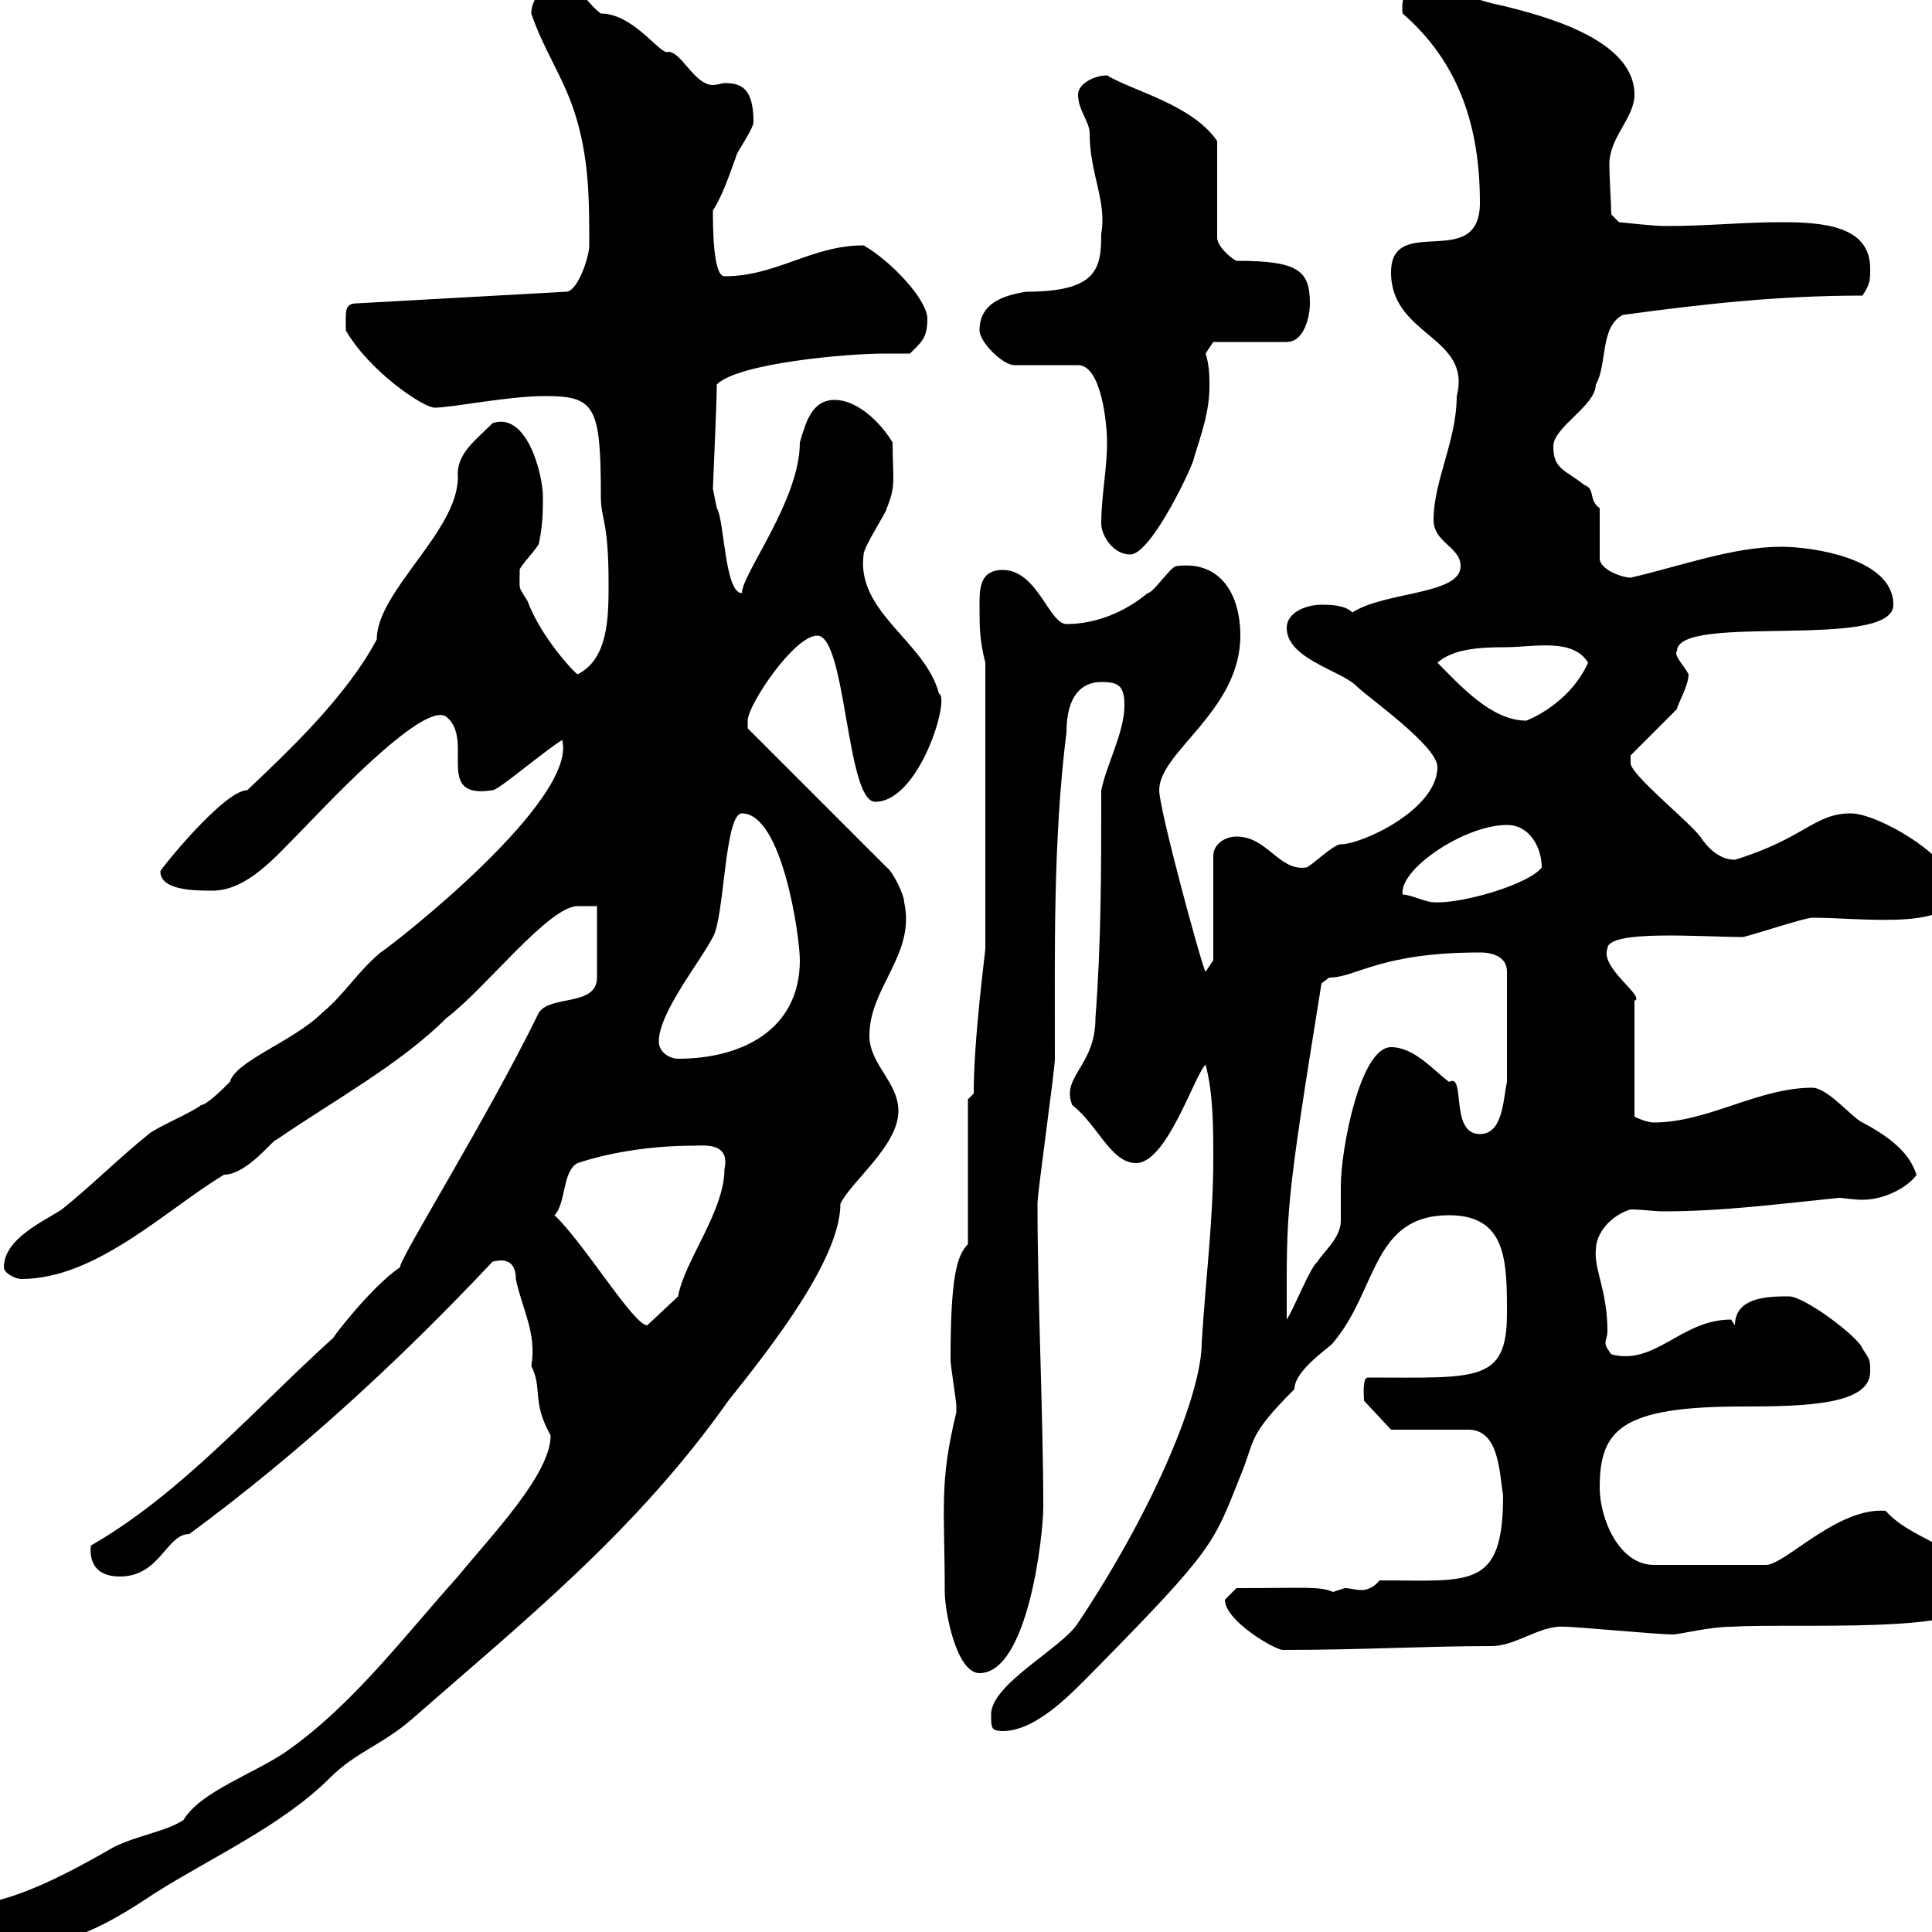 <svg xmlns="http://www.w3.org/2000/svg" xmlns:xlink="http://www.w3.org/1999/xlink" width="300" height="300"><path d="M-5.70 298.80C-5.70 302.40-0.30 302.40 1.50 302.40C10.50 302.40 16.80 298.80 24 294C33 288.30 43.80 283.50 51.30 276C55.20 272.10 59.40 270.90 63.90 267C81 252 98.70 237.90 113.10 217.50C120.30 208.50 130.50 195.30 130.50 186.90C132.30 183.30 139.50 177.90 139.50 172.50C139.50 168 135 165.30 135 160.80C135 153.30 142.20 148.20 140.40 140.10C140.40 138.90 138.60 135.30 137.70 134.70L116.10 113.10C116.10 113.10 116.10 111.90 116.10 111.90C116.10 109.50 123.30 98.70 126.90 98.70C131.40 98.70 131.40 124.50 135.90 124.50C142.80 124.50 147.60 108.30 145.80 107.70C143.70 99.60 132.90 95.10 134.10 86.10C134.10 84.90 137.70 79.50 137.70 78.90C139.20 75.30 138.60 74.40 138.60 68.70C136.80 65.70 133.20 62.10 129.60 62.10C126 62.10 125.10 65.70 124.20 68.70C124.20 77.70 115.20 89.10 115.20 92.10C112.50 92.10 112.50 80.70 111.30 78.90C111.30 78.90 110.70 75.90 110.70 75.90C110.70 75.30 111.30 62.70 111.30 59.70C114.60 56.40 131.40 54.90 137.40 54.90C138.30 54.90 139.80 54.90 141.30 54.90C143.10 53.10 144 52.50 144 49.50C144 46.50 138.30 40.50 134.10 38.10C126 38.10 120.60 42.90 112.50 42.90C110.70 42.90 110.70 35.10 110.70 32.70C112.20 30.30 113.10 27.60 114.30 24.30C114.30 23.70 117 20.10 117 18.90C117 13.50 114.90 12.90 112.50 12.90C112.20 12.90 111.30 13.20 110.70 13.20C107.70 13.20 105.60 7.50 103.50 8.10C102 7.80 98.10 2.10 93.30 2.10C90.90 0.30 89.70-2.70 87.30-2.70C85.50-2.70 82.50-0.90 82.50 2.10C84.30 7.50 87.30 11.70 89.10 17.10C91.50 24.30 91.50 30.90 91.50 38.10C91.50 39.90 89.70 45.30 87.90 45.30L55.50 47.10C53.40 47.10 53.70 48.30 53.70 51.30C57.30 57.60 65.70 63.30 67.50 63.30C70.20 63.30 78.90 61.50 84.60 61.50C92.40 61.50 93.30 63 93.30 77.10C93.30 80.70 94.50 80.70 94.50 90.60C94.50 95.70 94.50 102.30 89.70 104.70C89.40 104.70 84 99 81.90 93.30C80.40 90.90 80.70 91.80 80.70 88.50C80.70 87.90 83.70 84.90 83.70 84.30C84.30 81.30 84.30 79.50 84.30 77.10C84.30 73.80 81.90 63.90 76.50 65.70C73.80 68.40 70.80 70.50 71.10 74.10C71.10 82.50 58.50 91.80 58.50 99.30C53.70 108.30 44.70 116.70 38.40 122.70C34.80 122.70 24.90 135 24.90 135.30C24.90 138.30 30.30 138.30 33 138.30C38.40 138.30 42.90 132.90 46.50 129.30C49.20 126.60 65.70 108.60 69.30 111.30C73.80 114.90 67.20 124.20 76.50 122.70C77.40 122.70 84 117 87.30 114.90C89.70 124.20 61.80 146.10 59.10 147.90C55.50 150.90 53.40 154.50 50.10 157.20C45.60 161.70 36.60 164.70 35.70 168C34.80 168.90 32.10 171.60 31.20 171.60C30.30 172.50 24 175.20 23.10 176.10C18.60 179.70 14.10 184.20 9.60 187.80C6.90 189.60 0.60 192.30 0.60 196.80C0.60 197.70 2.40 198.60 3.30 198.60C15 198.60 25.80 187.80 34.80 182.40C38.40 182.40 42.60 176.70 42.90 177C51.60 171 62.10 165.30 69.30 158.10C75.30 153.60 85.20 140.70 89.70 140.70C89.70 140.70 92.70 140.70 92.70 140.70L92.70 151.80C92.70 156.30 85.50 154.50 83.70 157.20C75.30 174.30 62.10 195.30 62.10 196.80C57.60 199.80 51 208.50 51.90 207.60C39.60 218.70 28.20 231.90 14.10 240C13.80 243.30 15.60 244.80 18.60 244.80C24.90 244.80 25.80 238.20 29.40 238.20C46.50 225.60 62.10 211.20 76.50 195.90C76.80 195.90 80.10 194.70 80.10 198.60C81 203.10 83.40 207 82.50 212.10C84.30 215.70 82.50 217.50 85.50 222.90C85.50 228.90 76.50 238.20 71.10 244.80C63 253.80 54.90 264.60 44.70 271.80C39.60 275.40 31.20 278.10 28.50 282.60C25.80 284.40 21.30 285 17.70 286.80C11.40 290.40 3.30 294.90-3.90 295.80C-5.70 297-5.70 297.60-5.70 298.80ZM153.90 266.40C153.90 268.20 153.90 268.80 155.70 268.80C161.10 268.80 166.80 262.50 170.10 259.20C188.70 240.30 188.40 239.70 192.60 229.20C195 223.50 193.50 223.20 201 215.70C201 212.70 206.70 209.10 207 208.50C213.90 200.40 213 188.70 225 188.70C234 188.70 234 195.90 234 204C234 214.80 229.20 213.90 212.40 213.90C211.50 213.90 211.80 216.90 211.80 217.50L216 222C217.80 222 226.20 222 228 222C232.80 222 232.80 228.60 233.40 232.20C233.40 246.90 228.30 245.40 214.20 245.40C213.30 246.60 212.10 246.90 211.50 246.90C210.30 246.90 209.70 246.60 208.80 246.60C208.80 246.60 207 247.20 207 247.20C204.90 246.30 203.10 246.60 192 246.60C192 246.60 190.20 248.40 190.20 248.40C190.20 251.70 198 256.20 199.20 256.20C211.50 256.20 221.40 255.60 231.60 255.60C235.50 255.60 239.10 252.30 243 252.60C244.80 252.60 257.40 253.80 259.80 253.80C260.70 253.80 265.50 252.60 268.80 252.60C278.40 252 306.60 253.80 306.60 248.40C306.60 239.70 297.60 240 292.80 234.60C285.30 234 277.20 243 274.20 243L256.80 243C251.40 243 248.40 235.80 248.40 231C248.40 222 251.70 218.40 270.60 218.40C280.50 218.40 290.40 218.10 290.40 213C290.40 211.20 290.40 211.20 289.20 209.40C288.60 207.60 280.20 201.30 277.80 201.30C274.80 201.30 269.40 201.30 269.40 205.80C269.40 205.80 268.80 204.90 268.80 204.90C261 204.90 257.10 212.10 250.20 210.30C249.60 209.40 249.30 209.10 249.30 208.50C249.30 207.90 249.60 207.60 249.60 206.70C249.60 200.40 247.50 197.10 247.80 194.10C247.80 191.40 250.20 188.70 253.20 187.80C255 187.80 256.80 188.10 258.30 188.10C267.60 188.10 276.60 186.90 285.60 186C286.20 186 287.70 186.30 289.20 186.30C293.10 186.30 296.70 183.90 297.60 182.40C297 180.90 296.10 177.90 289.20 174.30C287.40 173.40 283.80 168.90 281.40 168.90C273 168.90 265.20 174.30 256.80 174.30C255.60 174.30 253.80 173.40 253.80 173.40L253.80 155.40C255.60 154.80 248.40 150.30 249.60 147.30C249.60 144.30 264.30 145.50 270.60 145.50C271.20 145.50 280.20 142.50 281.40 142.50C289.20 142.50 303.60 144.60 303.60 138.30C303.60 133.20 291.60 126.30 287.40 126.30C281.70 126.30 280.20 130.20 269.40 133.50C267 133.50 265.20 131.70 264 129.90C262.20 127.50 253.20 120.30 253.20 118.50C253.20 118.50 253.20 117.30 253.20 117.30L260.40 110.10C260.40 109.50 262.20 106.50 262.20 104.70C261.60 103.50 259.80 101.70 260.40 101.10C260.40 95.10 294 101.10 294 93.90C294 86.70 281.40 84.90 276.60 84.90C269.10 84.90 261 87.90 253.20 89.70C252 89.70 248.40 88.50 248.40 86.70L248.40 78.90C246.60 77.70 247.80 75.90 246 75.30C243 72.90 241.20 72.90 241.20 69.30C241.20 66.30 247.80 63 247.80 59.70C249.60 56.70 248.40 50.70 252 48.90C265.20 47.10 276.60 45.90 289.20 45.90C290.40 44.10 290.40 43.50 290.40 41.70C290.40 35.10 283.20 34.50 276.60 34.50C270.60 34.50 265.20 35.10 258.60 35.10C256.80 35.10 251.40 34.50 251.40 34.50L250.20 33.30C250.20 32.10 249.90 27.60 249.90 25.50C249.90 21.30 253.80 18.30 253.80 14.70C253.80 6 239.40 2.40 233.40 0.90C228.60 0 225-2.10 220.80-2.70C218.40-2.70 217.50-0.30 217.80 2.10C226.80 9.90 229.80 20.10 229.80 31.50C229.80 42.30 216 33 216 42.30C216 52.20 228.60 52.20 226.20 61.50C226.20 68.40 222.60 74.70 222.60 80.70C222.60 84.30 226.80 84.90 226.80 87.90C226.80 92.40 215.10 91.80 210 95.10C208.80 93.90 206.40 93.90 205.20 93.90C202.80 93.90 199.80 95.10 199.80 97.50C199.80 102.30 208.20 104.10 210.60 106.50C212.40 108.30 223.20 115.80 223.20 119.10C223.20 125.70 211.50 131.10 208.20 131.10C207 131.10 203.40 134.70 202.80 134.70C198.60 135.30 196.80 129.90 192 129.90C190.20 129.90 188.40 131.10 188.40 132.90L188.40 149.10L187.20 150.90C186.60 150 180 125.70 180 122.70C180 116.70 192.60 110.40 192.60 98.70C192.60 92.40 189.60 87 182.70 87.90C181.80 87.90 179.10 92.10 178.20 92.10C174.60 95.10 170.10 96.90 165.60 96.90C162.90 96.90 161.10 88.50 155.70 88.50C152.10 88.50 152.10 91.50 152.10 93.90C152.10 97.50 152.10 99.30 153 102.90L153 147.30C153 147.90 151.20 161.10 151.20 169.80L150.30 170.70L150.30 193.20C148.50 195 147.60 198.60 147.60 211.20C147.60 212.10 148.50 217.50 148.50 218.40C148.50 218.40 148.50 218.40 148.50 219.30C145.80 230.40 146.70 234 146.70 247.20C146.70 250.20 148.50 259.80 152.10 259.80C159.60 259.80 162 238.50 162 234C162 220.20 161.10 201.30 161.10 186.90C161.10 185.10 163.80 166.20 163.80 164.40C163.80 147.60 163.50 130.50 165.60 113.70C165.60 108 168 105.90 171 105.90C173.70 105.90 174.60 106.50 174.60 109.50C174.60 113.70 171.90 118.50 171 122.70C171 135.30 171 146.10 170.10 158.10C170.10 165.60 164.70 167.10 166.50 171.60C170.40 174.60 172.50 180.60 176.40 180.60C181.20 180.60 185.40 167.10 187.20 165.30C188.40 169.80 188.40 175.20 188.40 179.70C188.40 189.60 187.20 198.60 186.60 208.50C186.60 216.30 179.40 234 167.40 252C165 255.90 153.60 261.60 153.90 266.40ZM86.10 188.70C87.90 186.90 87.30 181.80 89.70 180.60C95.10 178.80 101.70 177.90 107.70 177.90C109.20 177.90 113.40 177.30 112.50 181.50C112.50 188.10 106.20 195.90 105.30 201.30L100.50 205.80C98.40 205.80 90.60 192.90 86.10 188.70ZM229.80 147.90C230.40 147.90 234 147.90 234 150.90L234 168C233.40 170.70 233.40 176.10 229.80 176.10C225 176.10 227.70 166.50 225 168C222.60 166.20 219.60 162.60 216 162.60C211.20 162.60 208.20 178.50 208.20 184.20C208.20 185.10 208.20 188.70 208.20 189.60C208.20 192.30 205.20 194.70 204.60 195.90C203.40 196.80 201 203.10 199.80 204.90C199.80 187.50 199.50 188.10 205.20 152.70L206.40 151.80C210.60 151.80 214.20 147.90 229.80 147.90ZM102.30 161.70C102.30 157.20 108.90 149.10 110.70 145.50C112.50 142.50 112.50 126.30 115.20 126.30C121.50 126.30 124.20 145.50 124.20 149.10C124.20 159.90 115.20 164.40 105.30 164.40C104.10 164.40 102.30 163.50 102.30 161.70ZM217.80 138.90C217.20 135 227.40 128.10 234 128.10C237.60 128.10 239.40 131.70 239.40 134.70C237.30 137.40 226.80 140.40 222.60 140.10C221.40 140.10 219 138.90 217.80 138.90ZM223.20 102.90C225.60 100.80 229.50 100.50 233.70 100.50C238.20 100.50 244.20 99 246.60 102.90C243.60 109.50 237 111.90 237 111.90C231.60 111.90 226.80 106.50 223.20 102.90ZM171 81.30C171 83.10 172.80 86.10 175.50 86.10C178.80 86.10 185.40 72 185.40 71.10C186.60 67.20 187.80 63.90 187.80 60C187.80 58.50 187.80 56.70 187.20 54.90L188.40 53.10L199.80 53.10C202.50 53.10 203.40 49.20 203.40 47.10C203.40 42 201.60 40.50 192 40.50C190.80 39.90 189 38.10 189 36.90L189 21.90C185.10 16.20 175.80 14.10 171.90 11.70C170.10 11.70 167.40 12.90 167.40 14.70C167.40 17.10 169.20 18.90 169.20 20.70C169.20 27 171.90 31.20 171 36.30C171 41.70 170.40 45.30 159.30 45.30C155.70 45.90 152.10 47.10 152.10 51.30C152.10 53.10 155.70 56.70 157.50 56.70L167.40 56.70C171 56.70 171.90 65.70 171.90 68.70C171.90 72.90 171 77.10 171 81.30Z"/></svg>